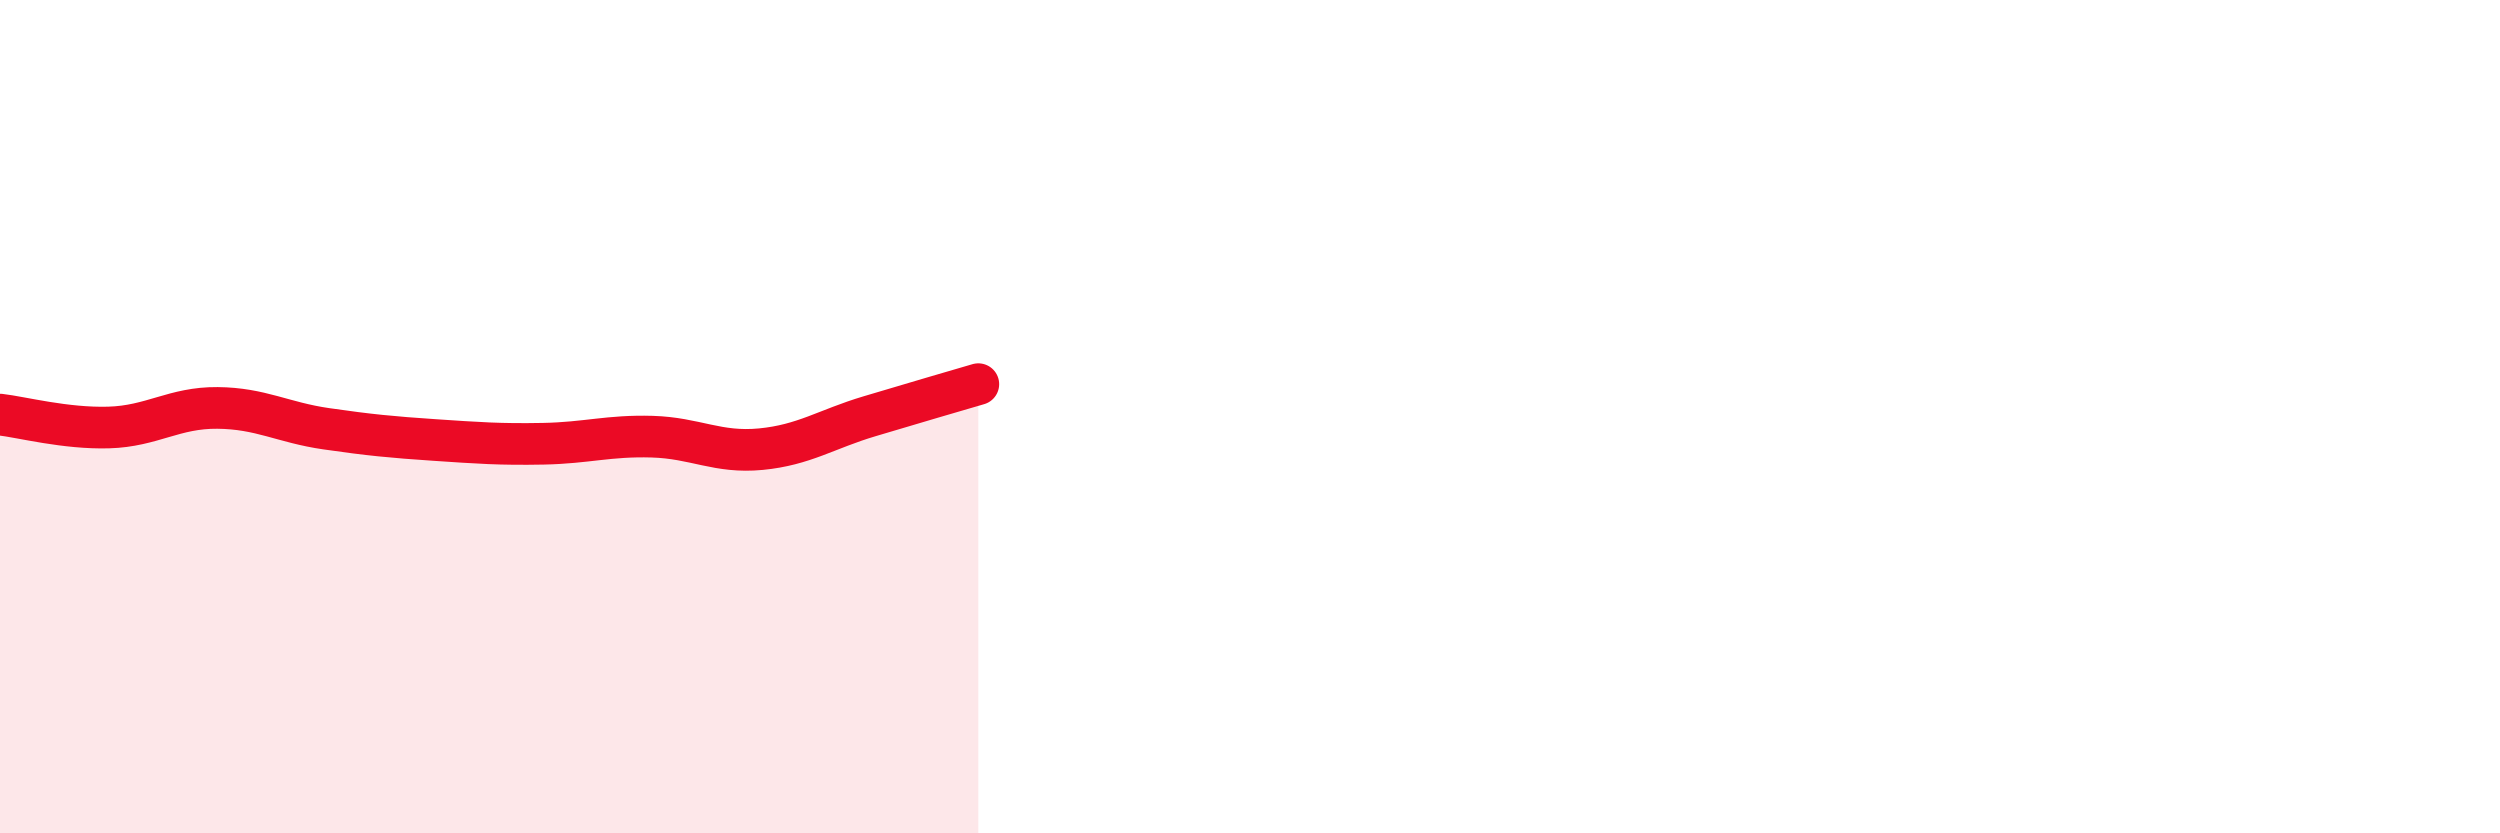 
    <svg width="60" height="20" viewBox="0 0 60 20" xmlns="http://www.w3.org/2000/svg">
      <path
        d="M 0,9.95 C 0.52,10.01 1.57,10.29 2.61,10.26 C 3.65,10.23 4.18,9.78 5.22,9.79 C 6.26,9.8 6.79,10.14 7.83,10.29 C 8.87,10.44 9.39,10.49 10.43,10.56 C 11.47,10.63 12,10.67 13.04,10.65 C 14.08,10.63 14.61,10.45 15.65,10.48 C 16.69,10.51 17.22,10.88 18.26,10.78 C 19.3,10.68 19.83,10.3 20.87,9.99 C 21.91,9.68 22.96,9.37 23.48,9.22L23.48 20L0 20Z"
        fill="#EB0A25"
        opacity="0.1"
        stroke-linecap="round"
        stroke-linejoin="round"
      />
      <path
        d="M 0,9.95 C 0.52,10.01 1.57,10.29 2.61,10.26 C 3.65,10.23 4.18,9.78 5.22,9.79 C 6.26,9.8 6.79,10.14 7.83,10.29 C 8.87,10.44 9.39,10.49 10.43,10.56 C 11.47,10.63 12,10.67 13.04,10.65 C 14.08,10.63 14.61,10.45 15.65,10.48 C 16.69,10.51 17.22,10.88 18.26,10.78 C 19.3,10.68 19.83,10.3 20.87,9.99 C 21.91,9.68 22.96,9.37 23.48,9.22"
        stroke="#EB0A25"
        stroke-width="1"
        fill="none"
        stroke-linecap="round"
        stroke-linejoin="round"
      />
    </svg>
  